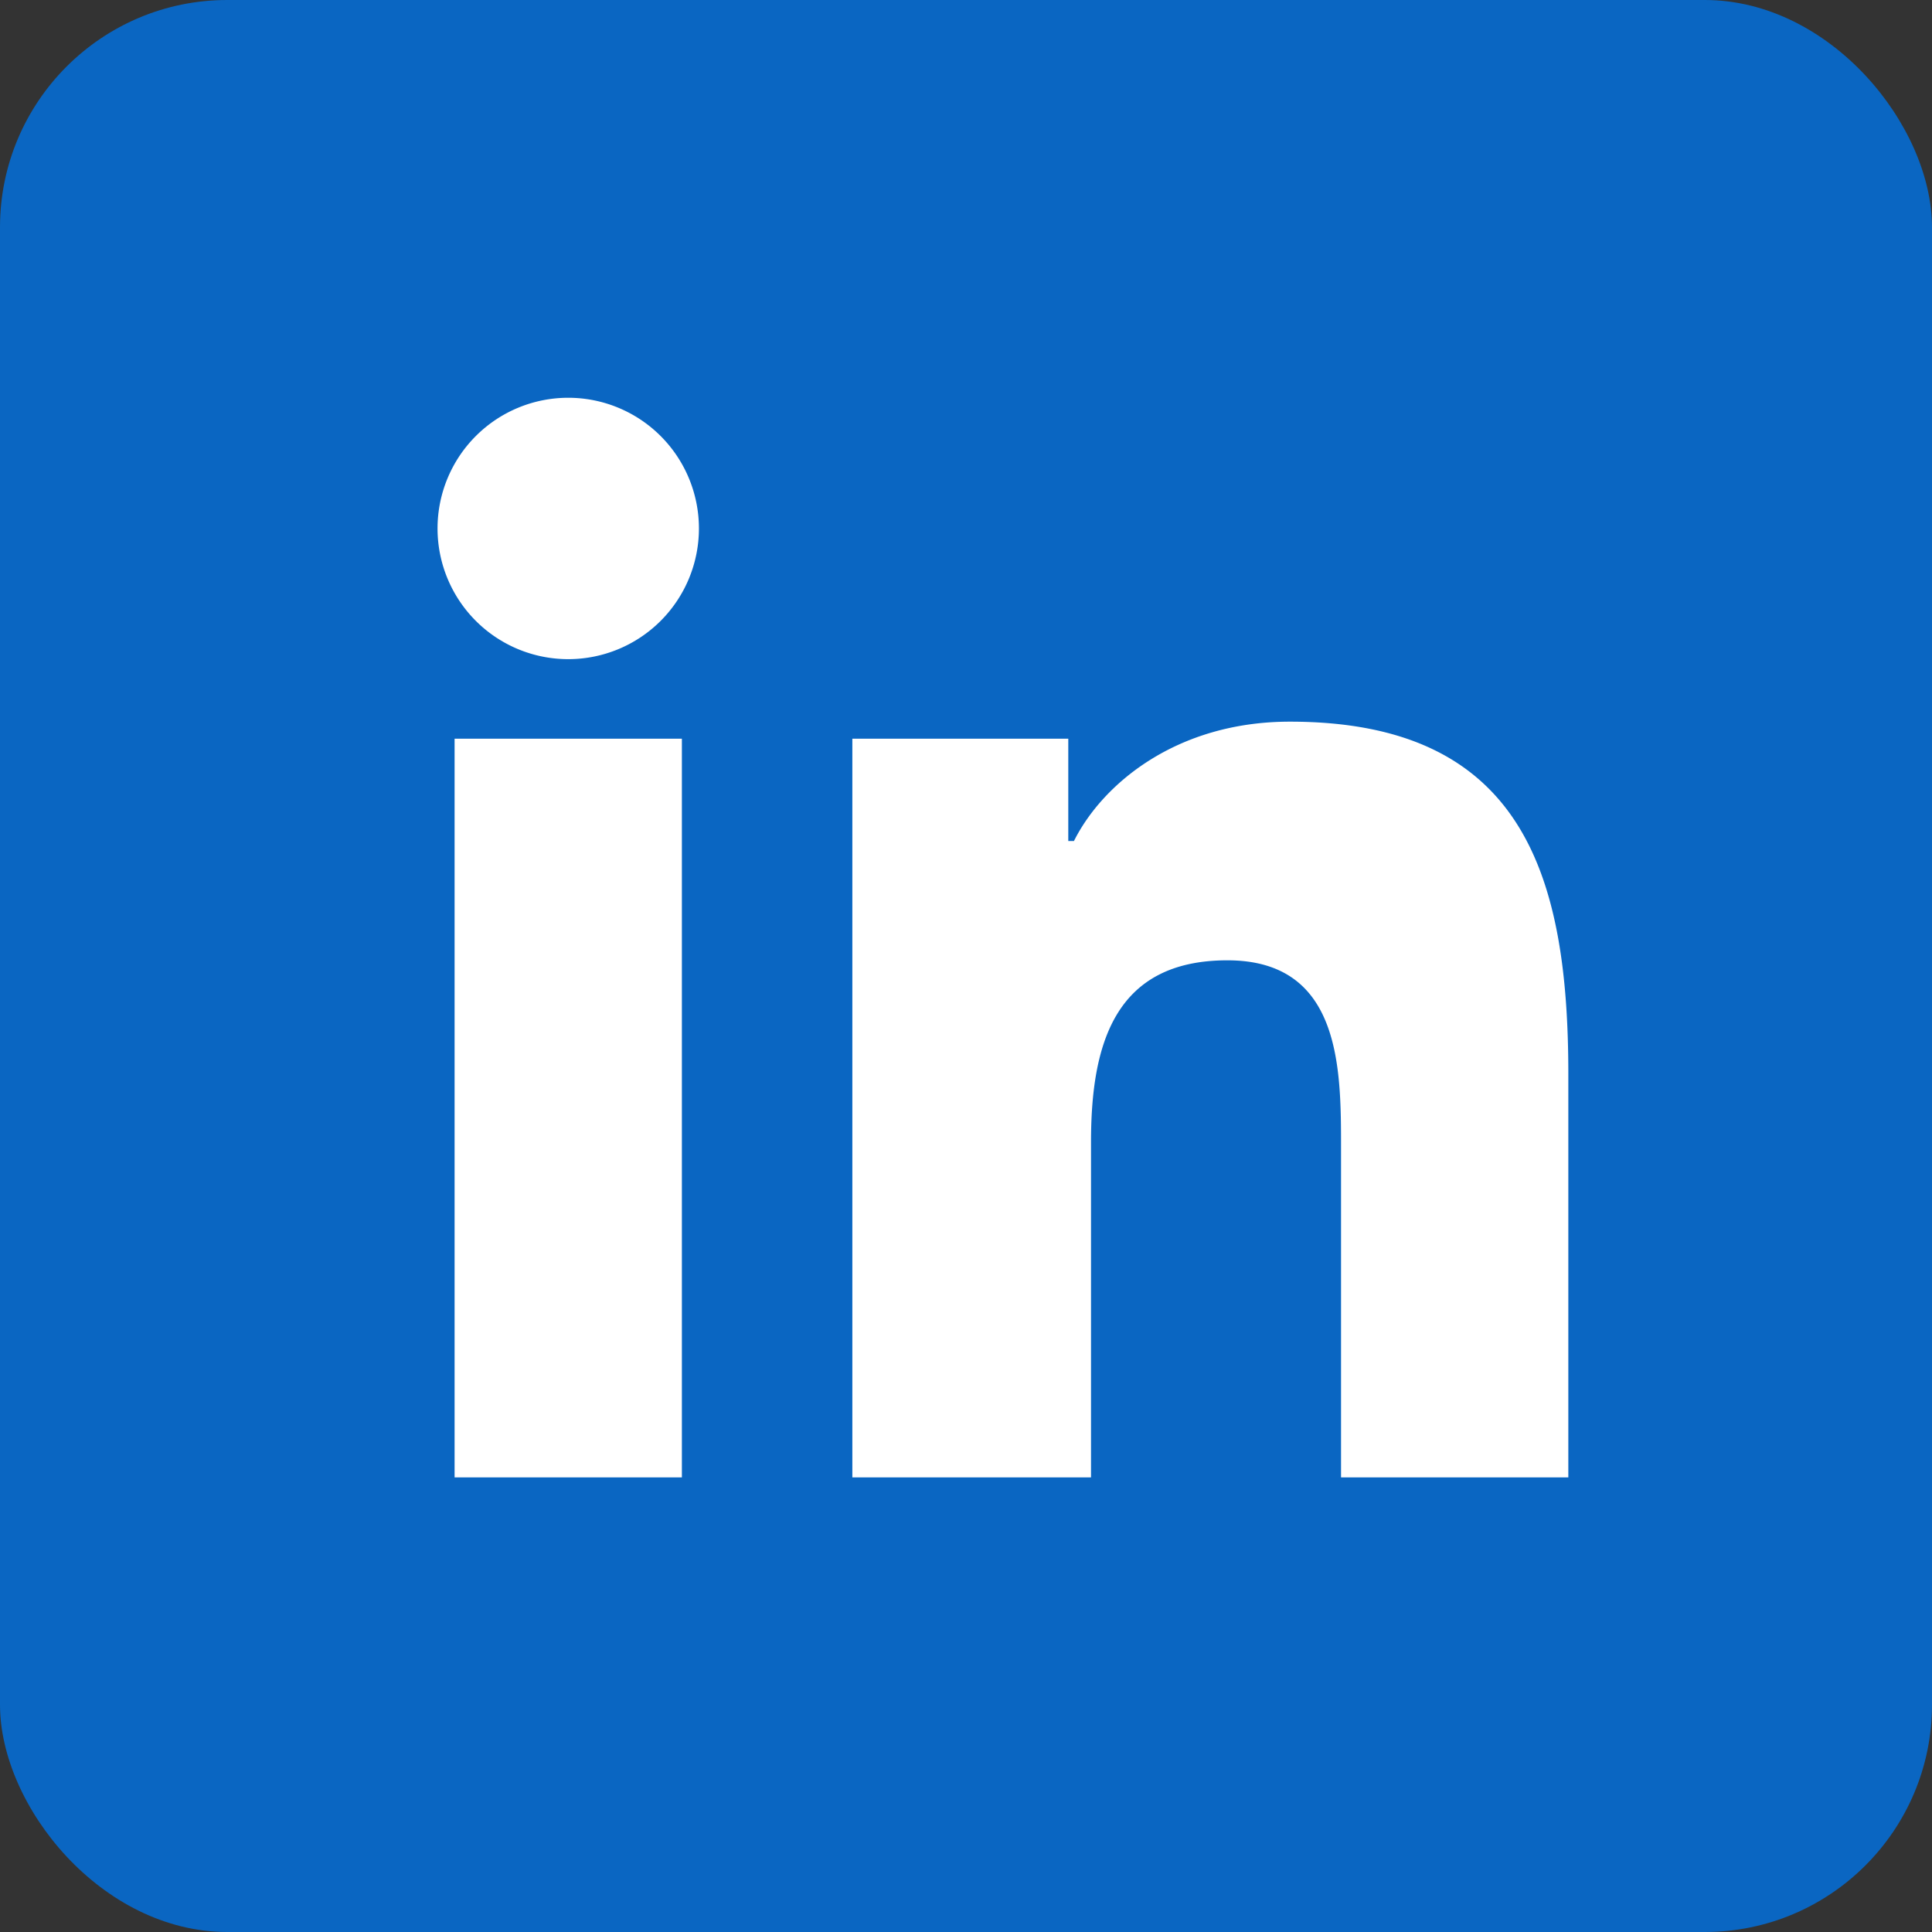 <svg xmlns="http://www.w3.org/2000/svg" viewBox="0 0 34 34" width="34" height="34" aria-hidden="true">
  <rect x="0" y="0" width="34" height="34" fill="#333333" stroke="none"/>
  <g>
    <rect width="34" height="34" rx="4" fill="#0A66C2"/>
    <path d="M8 13h4v13H8V13zm2-6a2.3 2.3 0 110 4.6A2.3 2.3 0 0110 7zM15 13h3.8v1.8h.1c.5-1 1.8-2.1 3.8-2.1 4.1 0 4.9 2.7 4.9 6.2V26h-4v-5.8c0-1.4 0-3.3-2-3.3s-2.4 1.5-2.4 3.2V26H15V13z" fill="#fff"/>
  </g>
</svg>
